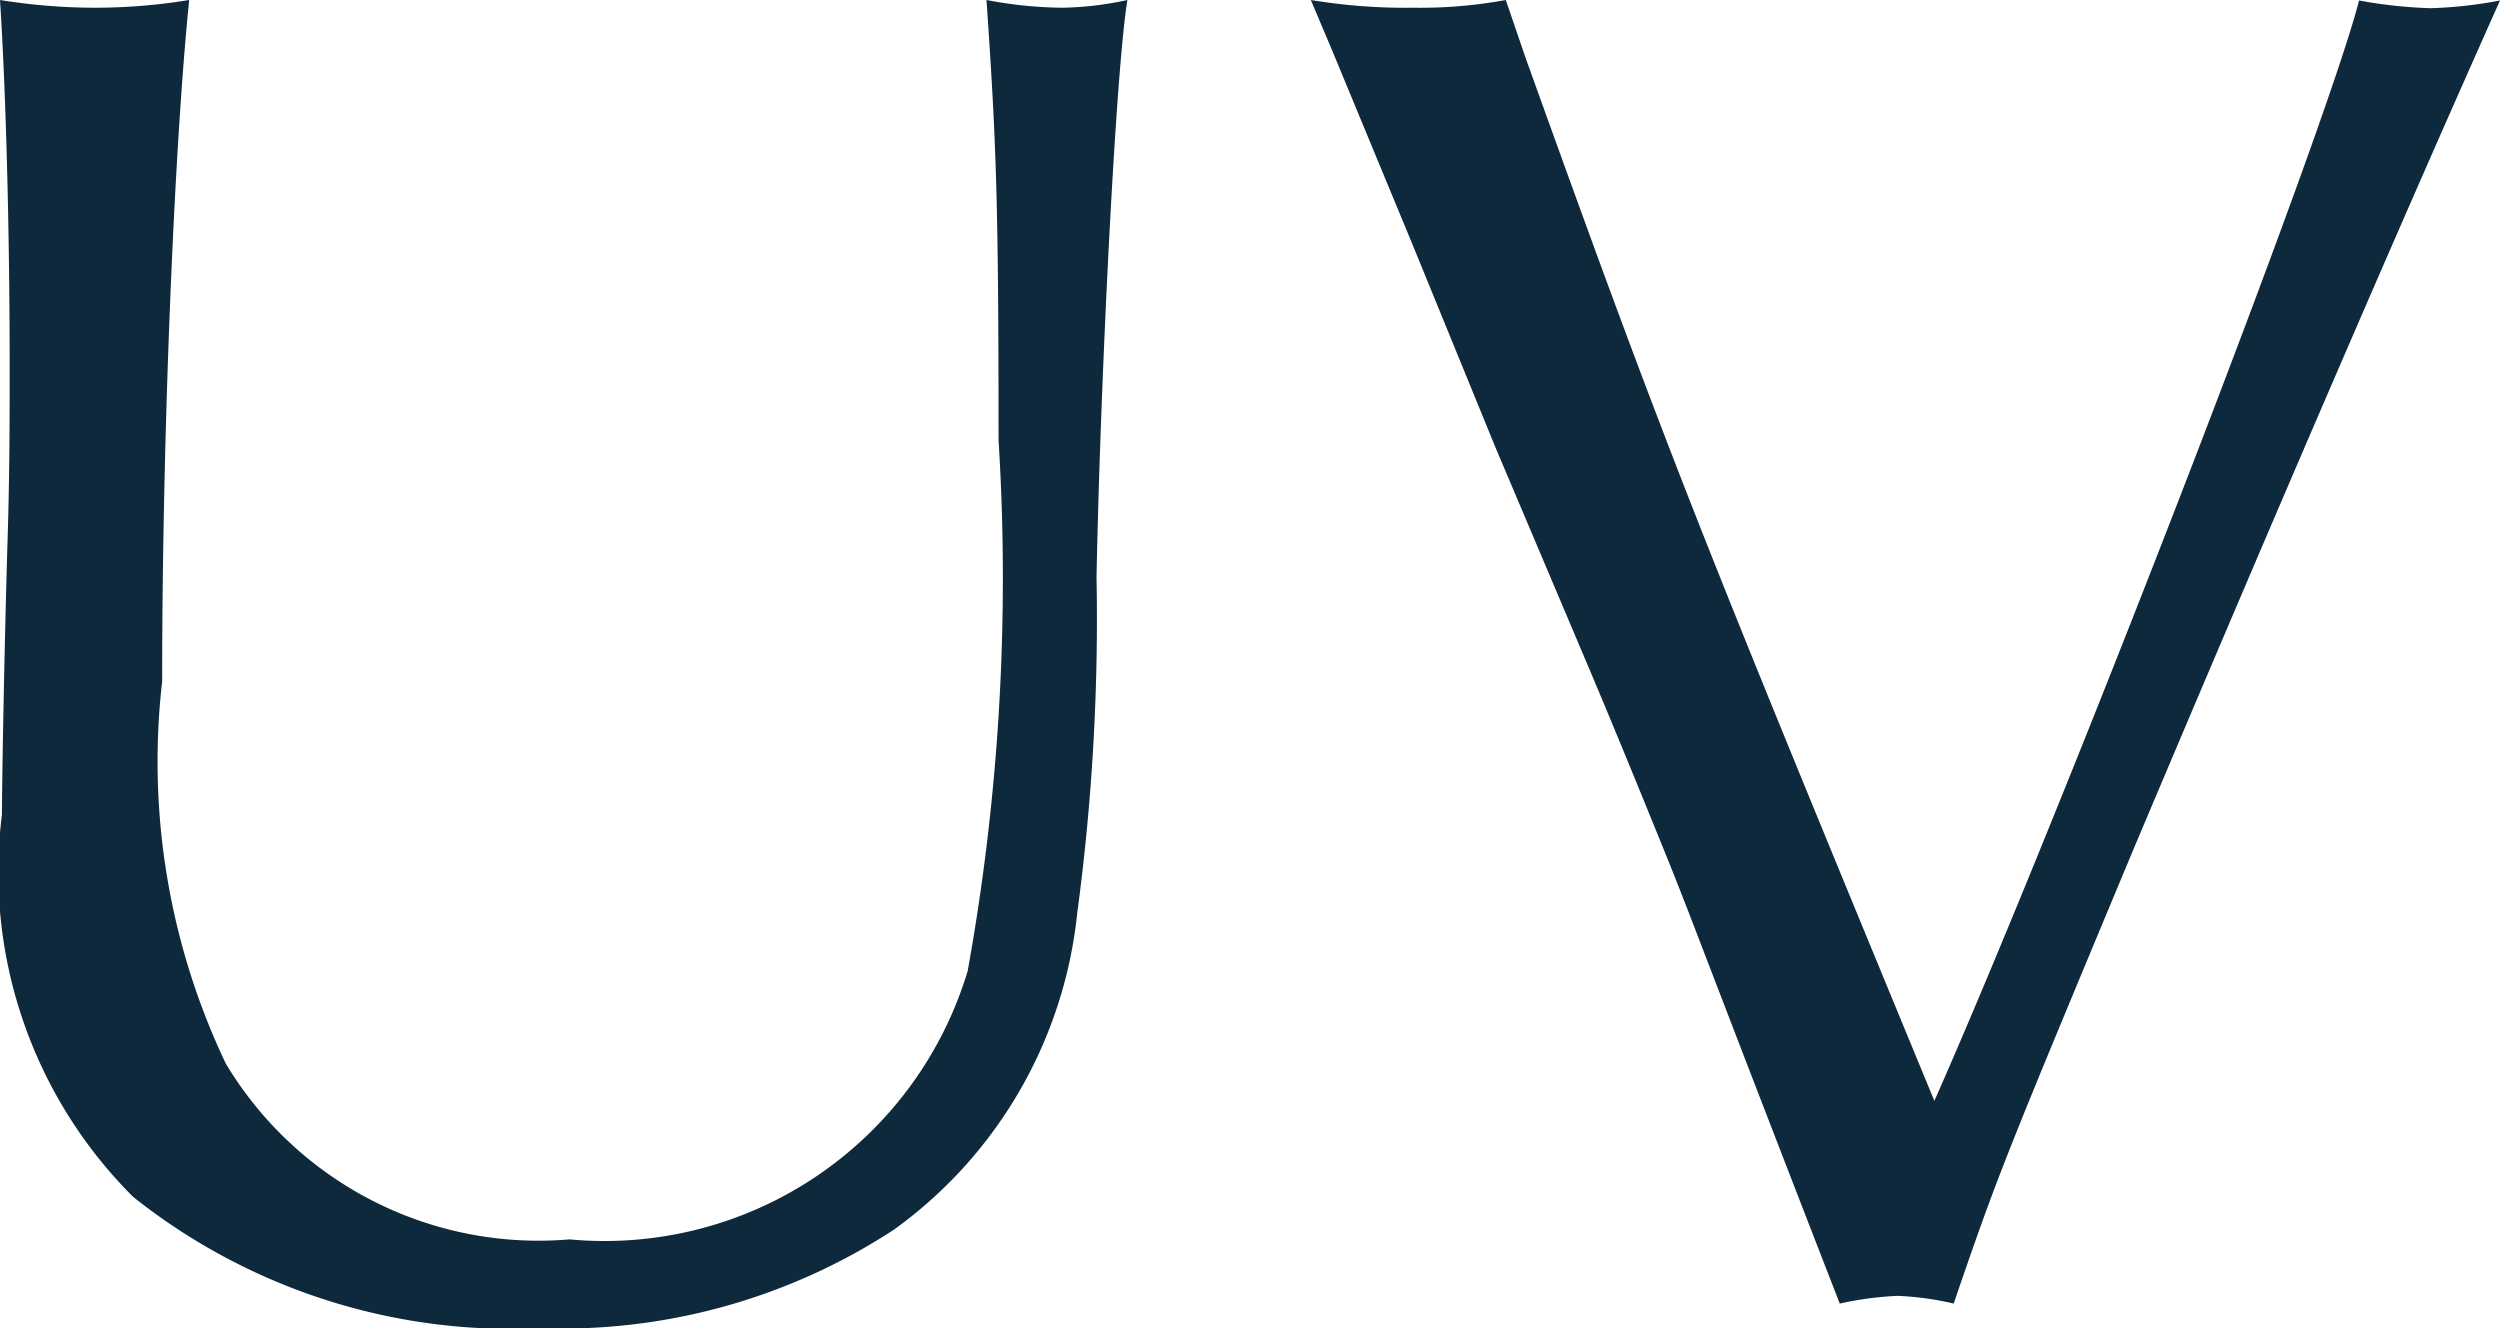 <svg xmlns="http://www.w3.org/2000/svg" width="20.72" height="11.008" viewBox="0 0 20.72 11.008"><path d="M1.344,6.264c.048.736.08,1.9.08,3.024,0,.432,0,.88-.016,1.408-.032,1.072-.048,2.128-.048,2.32a3.8,3.8,0,0,0,1.088,3.168,5.03,5.03,0,0,0,3.376,1.088,5.026,5.026,0,0,0,2.928-.816,3.7,3.7,0,0,0,1.52-2.624,18.27,18.27,0,0,0,.16-2.784c.032-1.632.16-4.208.256-4.784a2.7,2.7,0,0,1-.544.064,3.477,3.477,0,0,1-.624-.064c.08,1.168.1,1.632.1,3.648a18.319,18.319,0,0,1-.256,4.4,3.143,3.143,0,0,1-3.3,2.224A3.022,3.022,0,0,1,3.216,15.08a5.82,5.82,0,0,1-.528-3.168c0-2.032.1-4.432.224-5.648a4.826,4.826,0,0,1-.784.064A4.966,4.966,0,0,1,1.344,6.264Zm12.48,0a3.928,3.928,0,0,1-.768.064,4.8,4.8,0,0,1-.848-.064l.176.416.656,1.584.7,1.712.72,1.7c.272.64.512,1.232.72,1.744.224.56.3.784,1.3,3.36l.112.288a2.77,2.77,0,0,1,.48-.064,2.48,2.48,0,0,1,.464.064c.368-1.072.4-1.152,1.488-3.76q1.824-4.32,3.04-7.04a3.565,3.565,0,0,1-.576.064,3.9,3.9,0,0,1-.592-.064c-.288,1.12-2.5,6.816-3.52,9.12-1.968-4.768-2.208-5.36-3.392-8.656Z" transform="translate(-1.344 -6.264)" fill="#0e293c"/></svg>